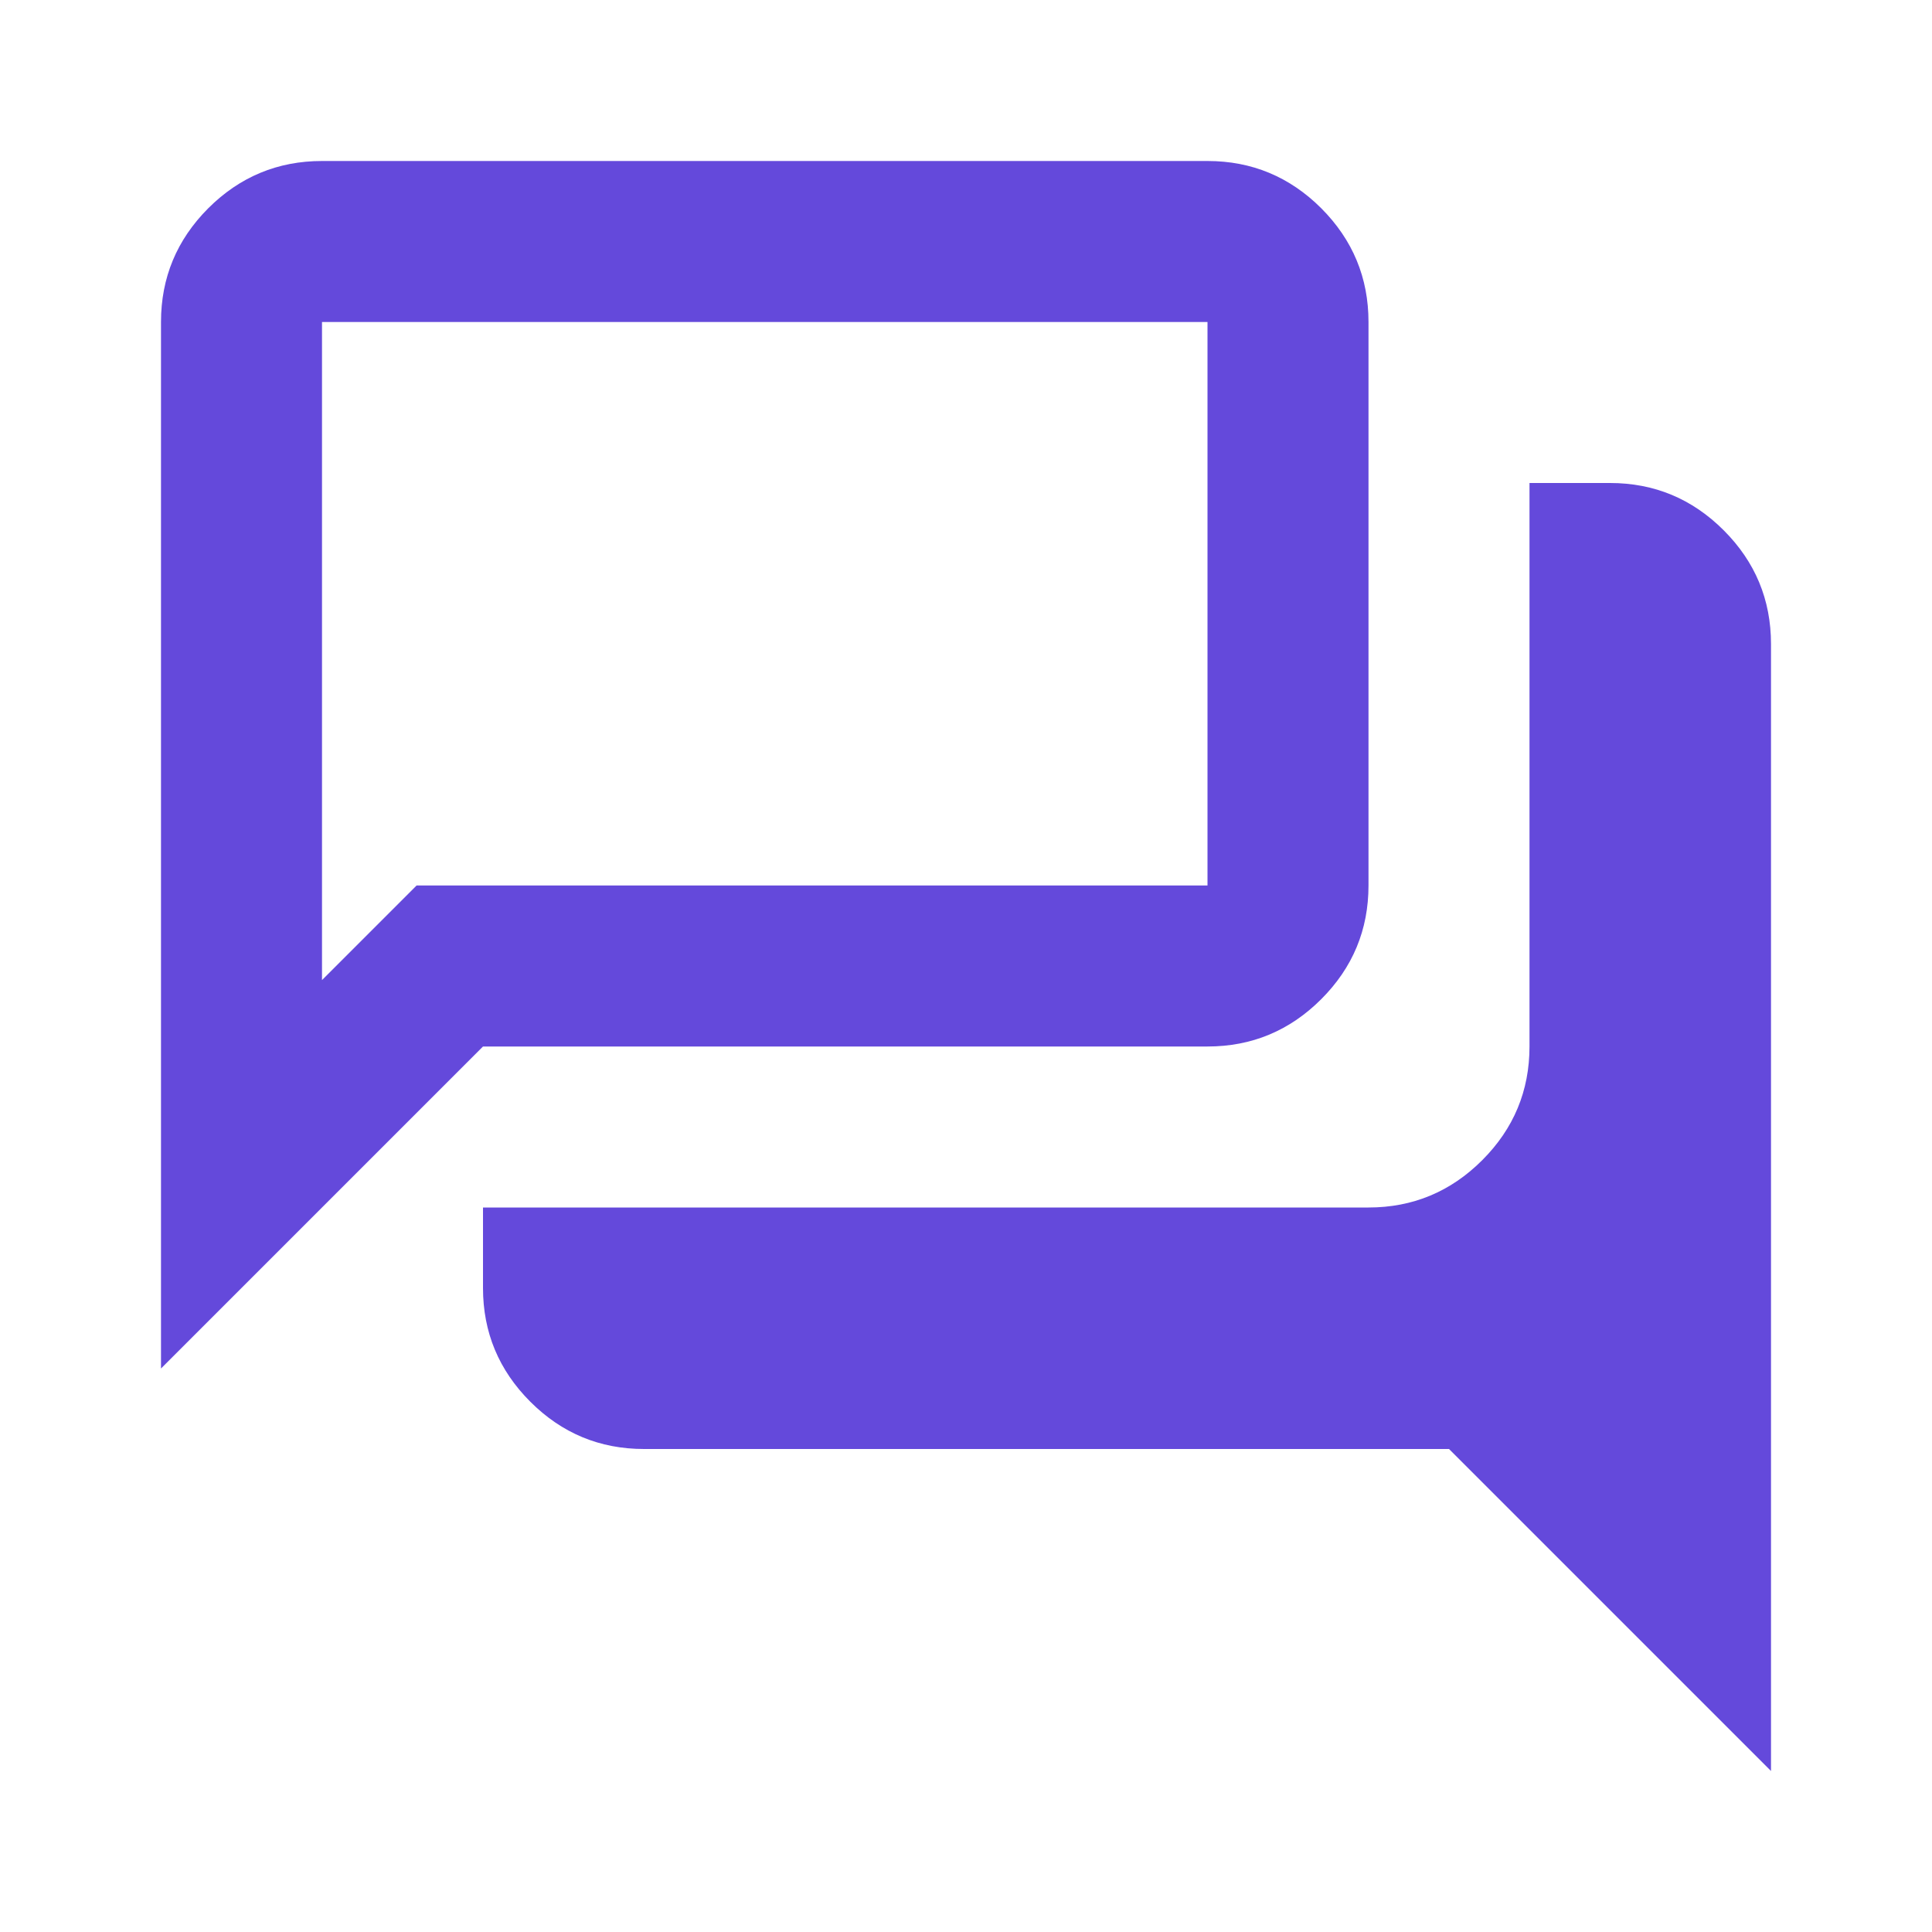 <svg width="24" height="24" viewBox="0 0 24 24" fill="none" xmlns="http://www.w3.org/2000/svg">
<mask id="mask0_7907_3238" style="mask-type:alpha" maskUnits="userSpaceOnUse" x="0" y="0" width="24" height="24">
<rect width="24" height="24" fill="#D9D9D9"/>
</mask>
<g mask="url(#mask0_7907_3238)">
<path d="M22 22L18 18H8C7.45 18 6.979 17.804 6.588 17.413C6.196 17.021 6 16.55 6 16V15H17C17.55 15 18.021 14.804 18.413 14.412C18.804 14.021 19 13.55 19 13V6H20C20.55 6 21.021 6.196 21.413 6.588C21.804 6.979 22 7.45 22 8V22ZM4 12.175L5.175 11H15V4H4V12.175ZM2 17V4C2 3.45 2.196 2.979 2.587 2.587C2.979 2.196 3.45 2 4 2H15C15.55 2 16.021 2.196 16.413 2.587C16.804 2.979 17 3.45 17 4V11C17 11.55 16.804 12.021 16.413 12.412C16.021 12.804 15.55 13 15 13H6L2 17Z" fill="#6449DB"/>
</g>
</svg>
